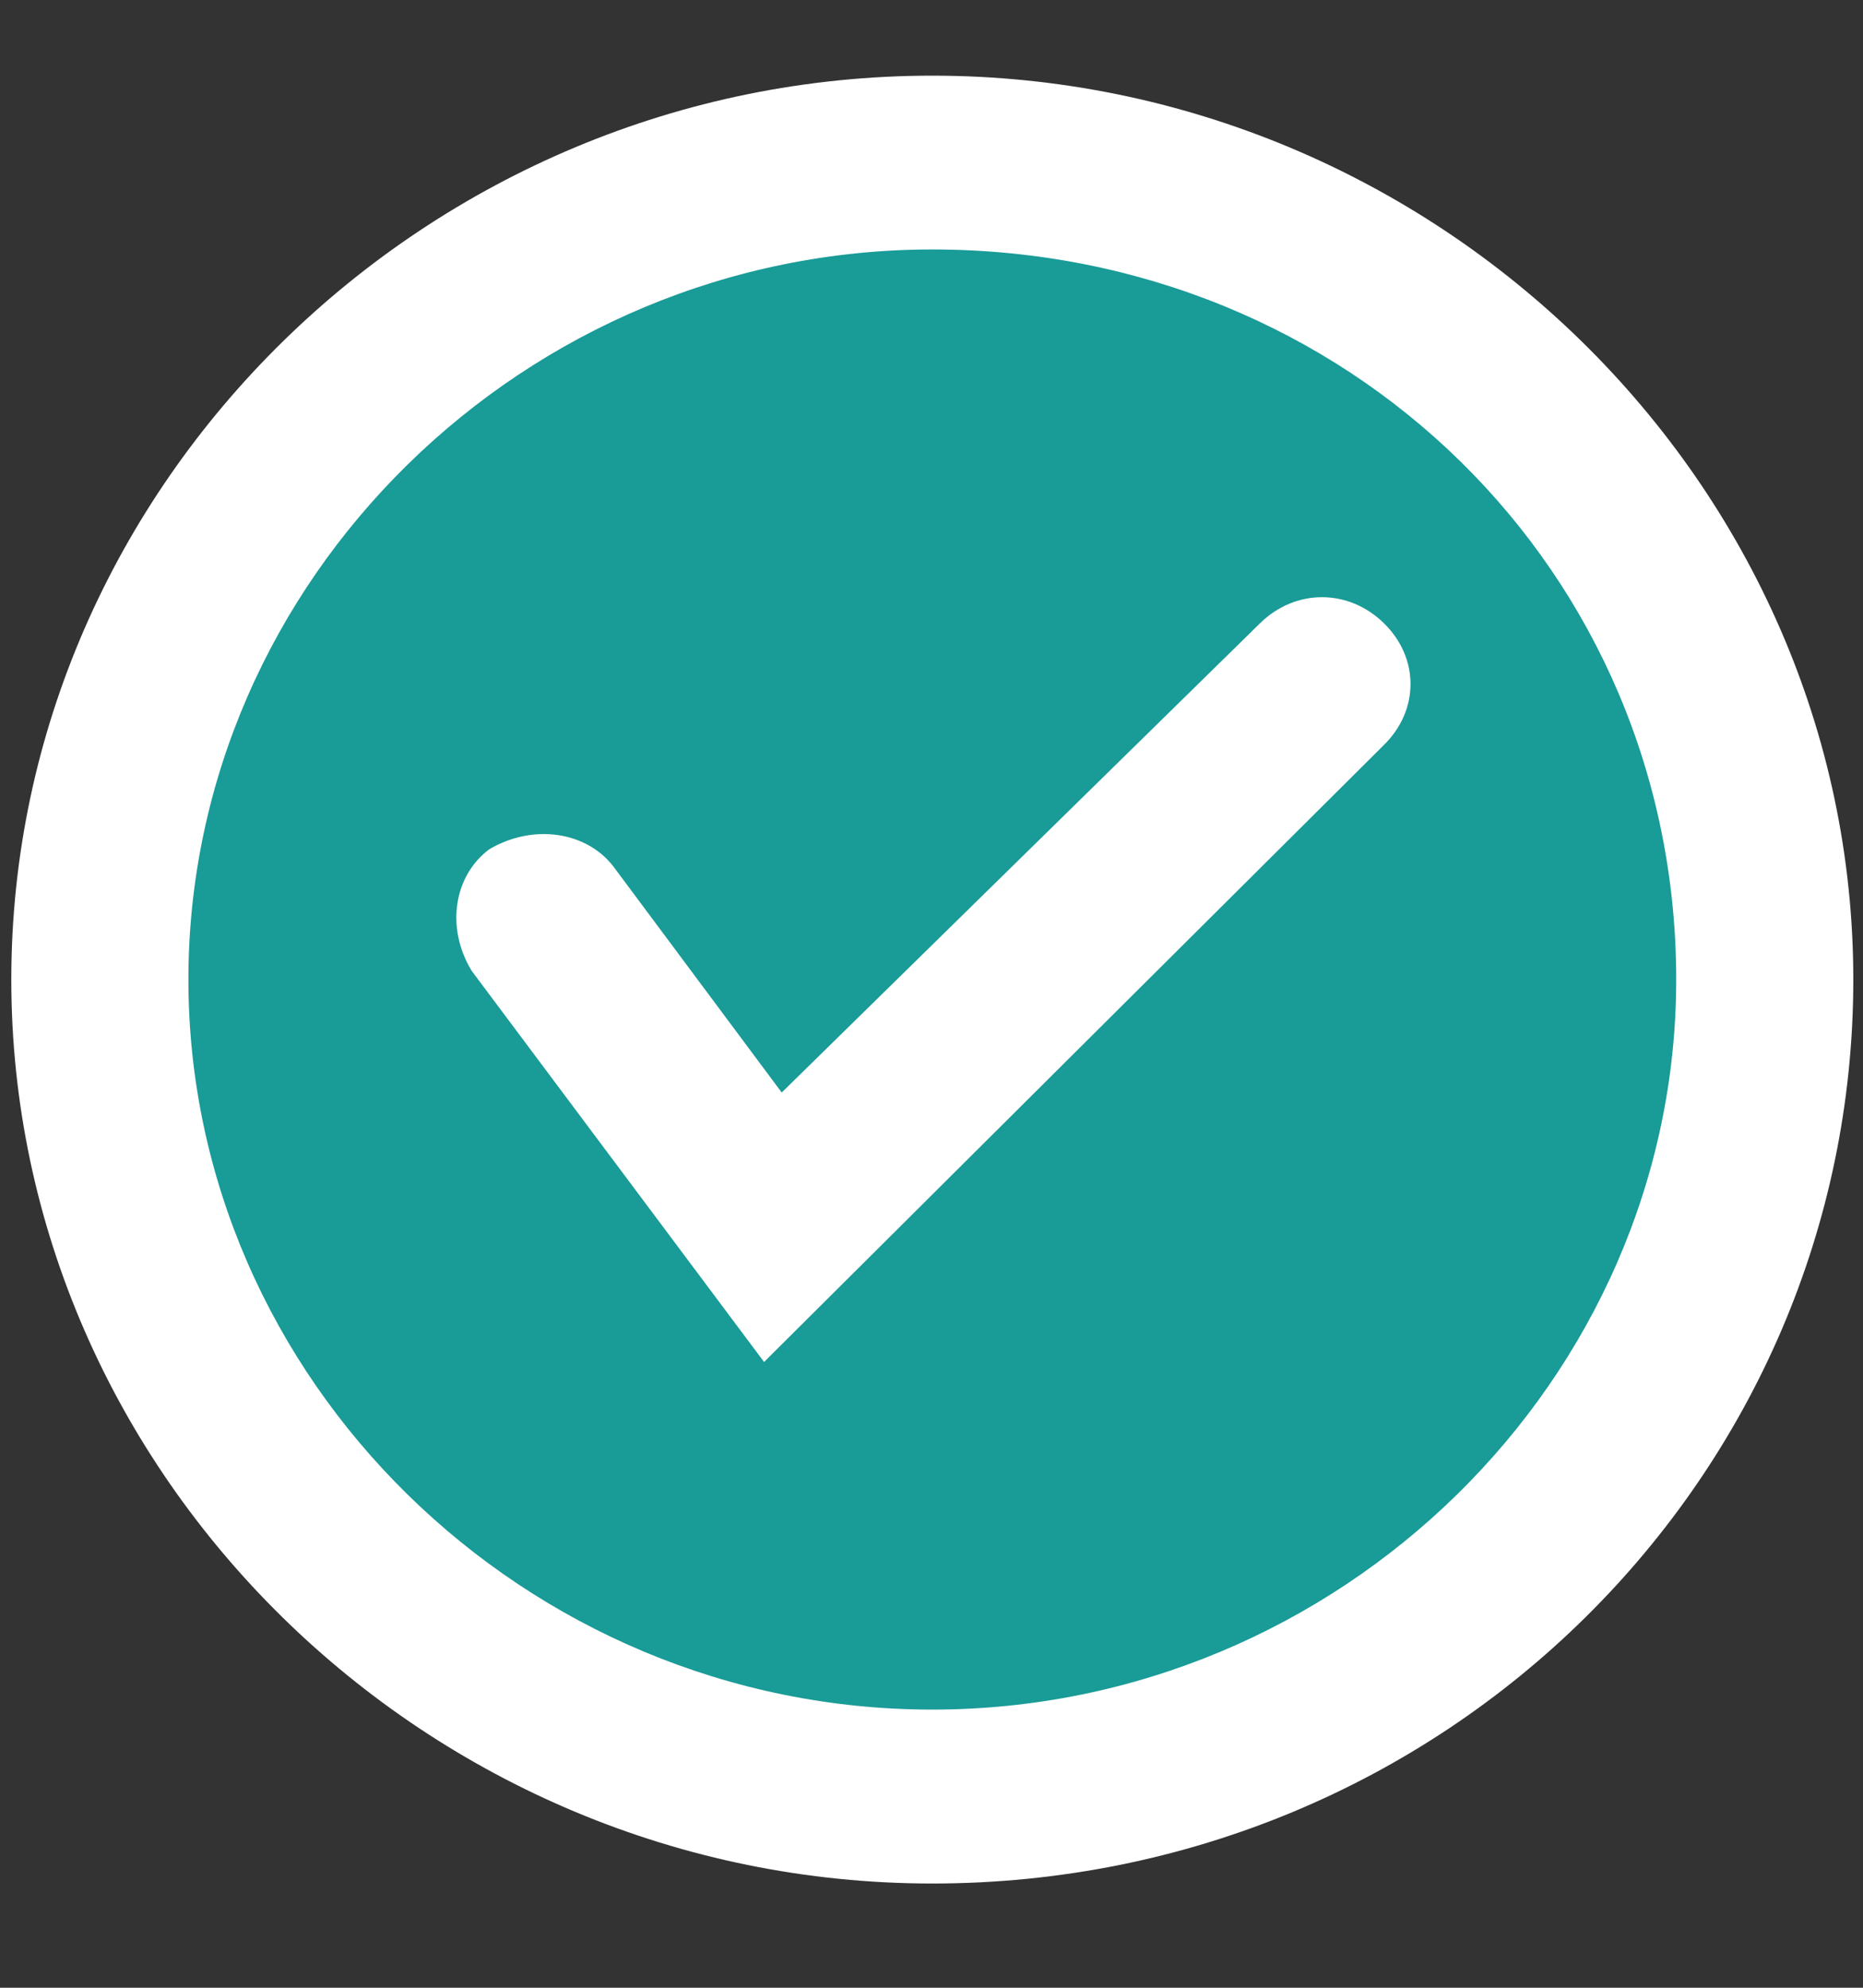 <svg width="15" height="16" viewBox="0 0 15 16" fill="none" xmlns="http://www.w3.org/2000/svg">
<rect x="0" y="0" width="15" height="16" fill="#333333" stroke="none"/>
<path d="M7.506 14.391C11.208 14.391 14.209 11.447 14.209 7.815C14.209 4.183 11.208 1.239 7.506 1.239C3.805 1.239 0.804 4.183 0.804 7.815C0.804 11.447 3.805 14.391 7.506 14.391Z" fill="#199B97"/>
<path d="M7.506 15.161C3.442 15.161 0.091 11.873 0.091 7.885C0.091 3.897 3.442 0.609 7.506 0.609C11.571 0.609 14.922 3.897 14.922 7.885C14.922 11.873 11.642 15.161 7.506 15.161ZM7.506 2.008C4.226 2.008 1.517 4.667 1.517 7.885C1.517 11.103 4.226 13.761 7.506 13.761C10.787 13.761 13.496 11.103 13.496 7.885C13.496 4.597 10.858 2.008 7.506 2.008Z" fill="white"/>
<path d="M6.152 10.963L3.798 7.815C3.585 7.465 3.656 7.045 3.941 6.835C4.298 6.626 4.725 6.696 4.939 6.975L6.294 8.794L10.145 5.017C10.43 4.737 10.858 4.737 11.143 5.017C11.428 5.296 11.428 5.716 11.143 5.996L6.152 10.963Z" fill="white"/>
</svg>
